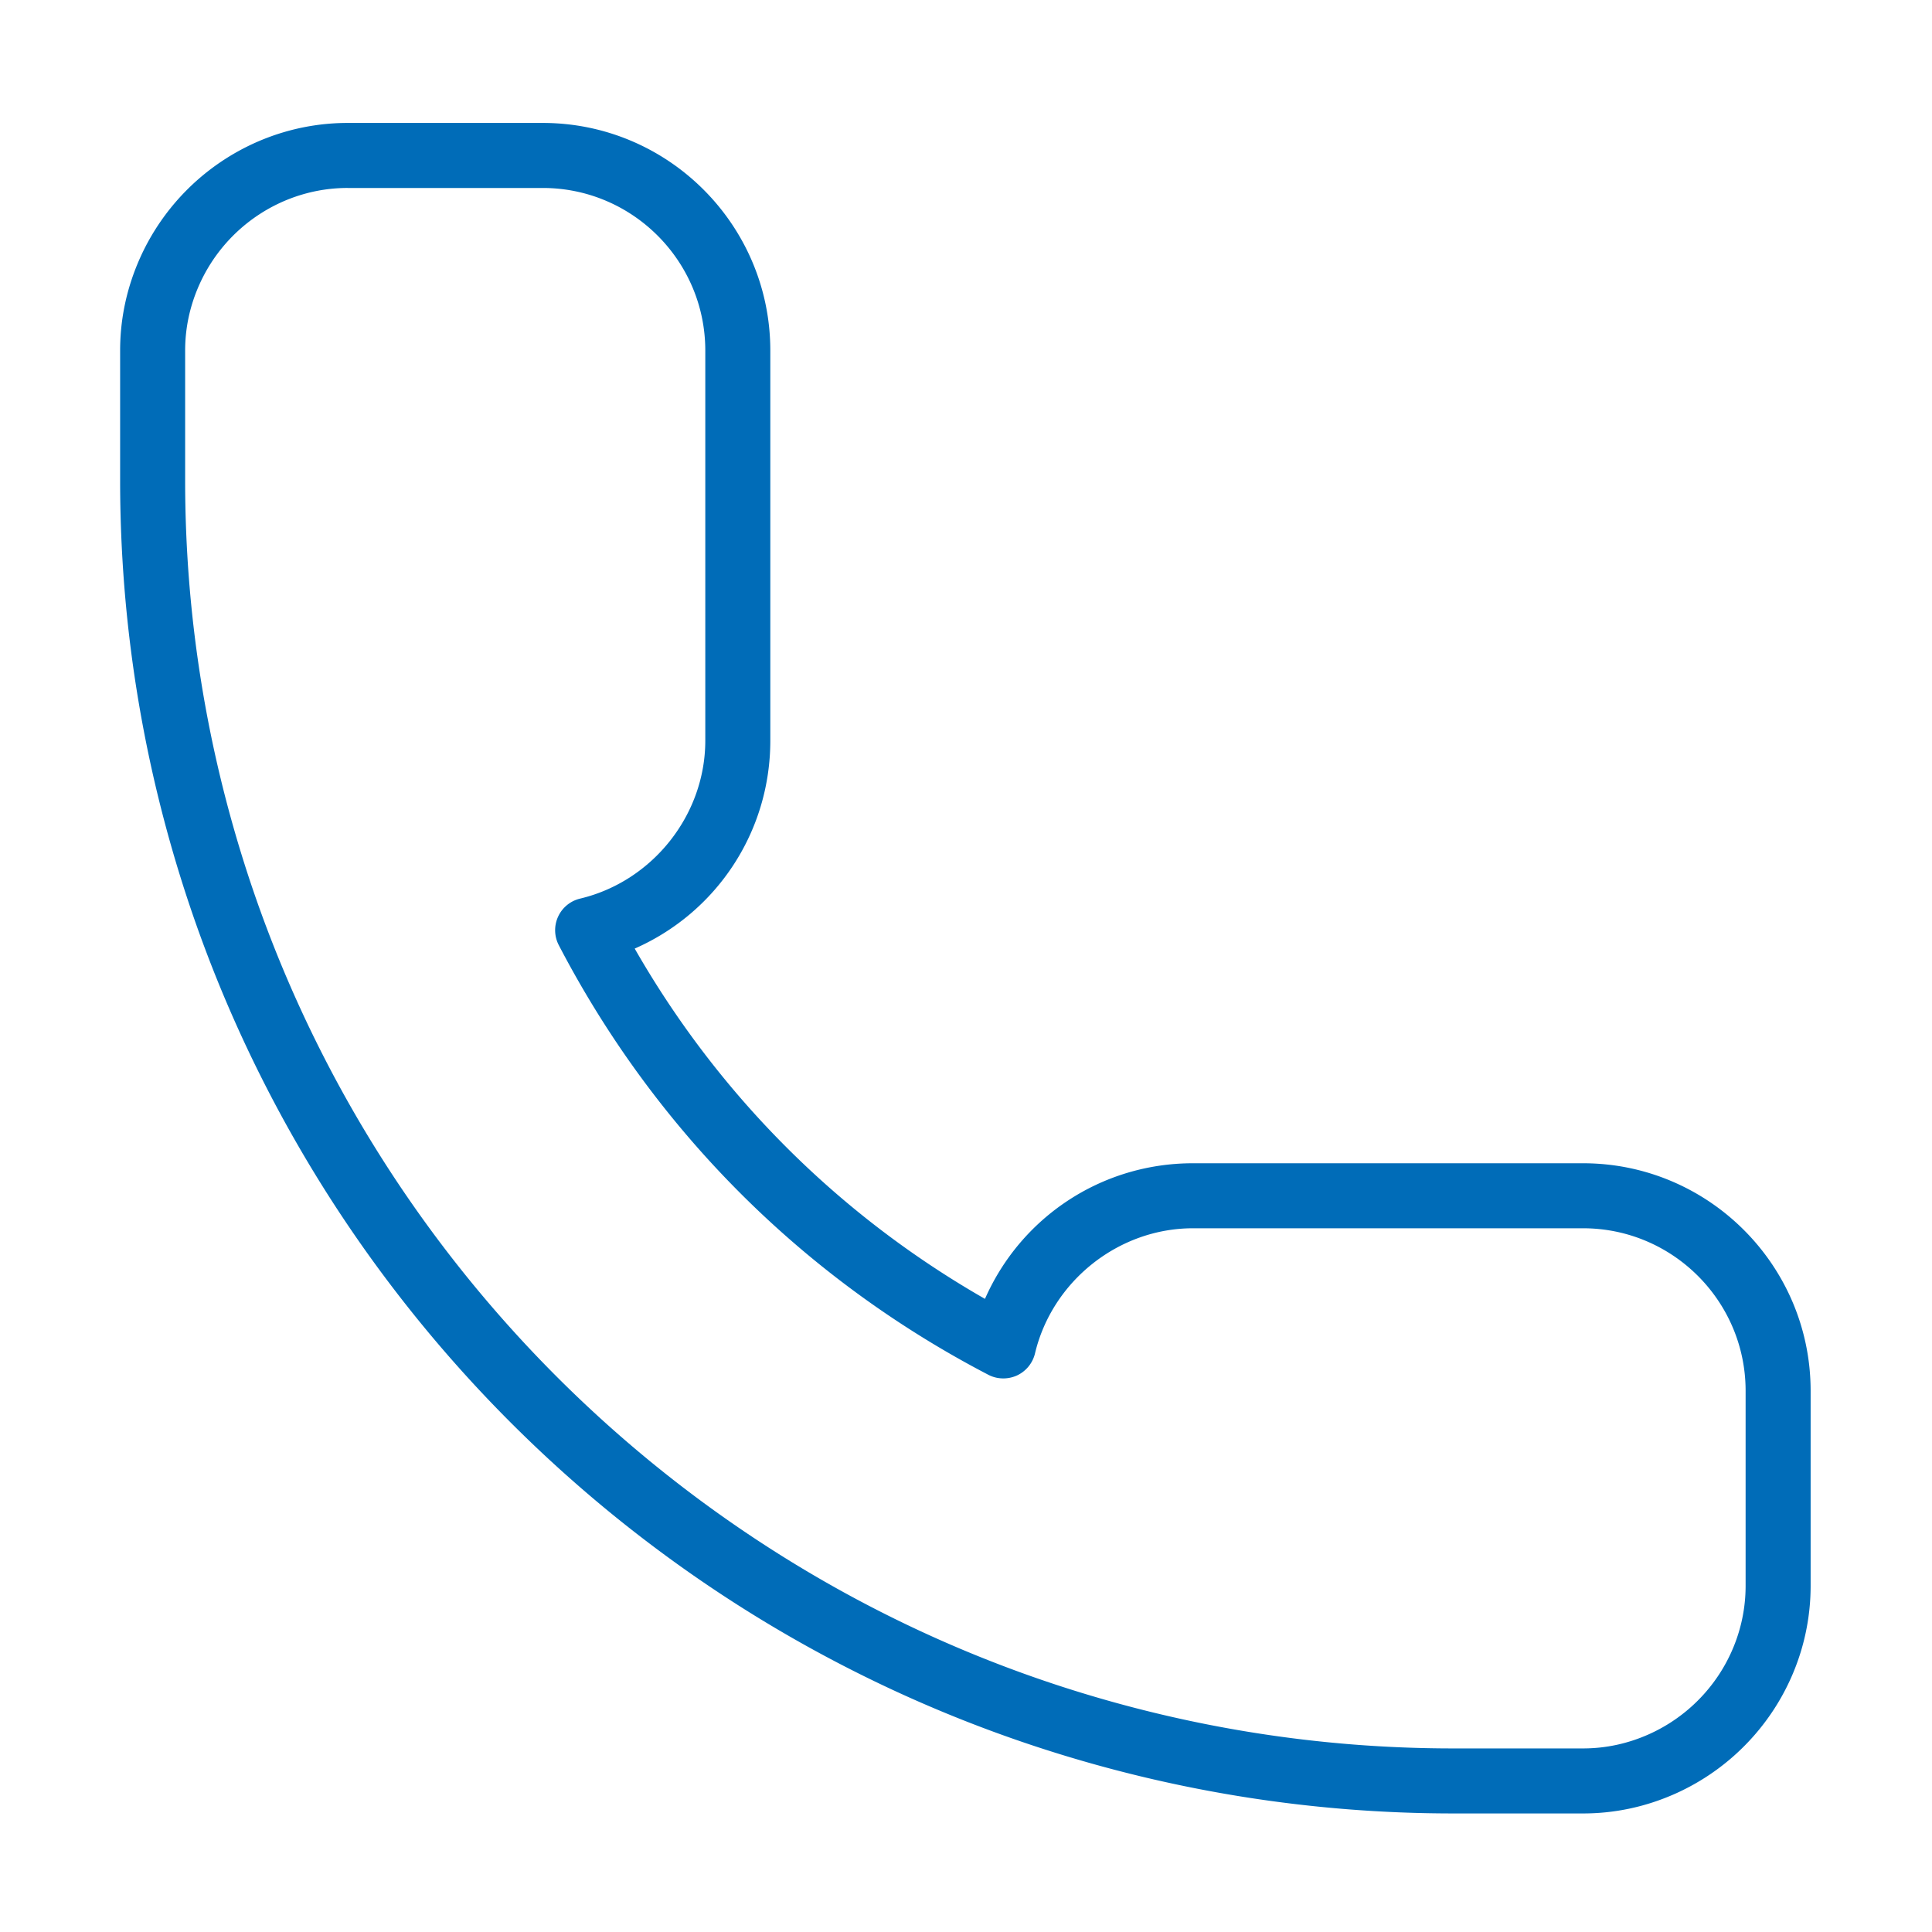 <?xml version="1.0" standalone="no"?><!DOCTYPE svg PUBLIC "-//W3C//DTD SVG 1.1//EN" "http://www.w3.org/Graphics/SVG/1.1/DTD/svg11.dtd"><svg t="1734074466568" class="icon" viewBox="0 0 1024 1024" version="1.1" xmlns="http://www.w3.org/2000/svg" p-id="11238" xmlns:xlink="http://www.w3.org/1999/xlink" width="200" height="200"><path d="M839.06 961.16h-68.92c-74.73 0-148.63-11.78-219.66-35-213.2-69.7-382.1-238.61-451.81-451.81-23.22-71.03-35-144.93-35-219.65v-68.92c0-16.85 3.53-33.29 10.47-48.86 19.47-43.59 62.7-71.76 110.14-71.76h103.38c66.51 0 120.62 54.11 120.62 120.62v206.77c0 48.54-28.66 91.22-71.87 110.22 44.41 77.61 108.04 141.25 185.65 185.66 19.01-43.23 61.7-71.88 110.22-71.88h206.77c66.5 0 120.62 54.12 120.62 120.62v103.38c0 47.44-28.17 90.66-71.75 110.15-15.58 6.94-32 10.46-48.86 10.46zM184.28 99.62c-33.86 0-64.74 20.16-78.67 51.35-4.96 11.11-7.48 22.83-7.48 34.81v68.92c0 71.08 11.21 141.37 33.3 208.95 66.31 202.79 226.96 363.45 429.75 429.77 67.56 22.08 137.86 33.28 208.96 33.28h68.92c11.98 0 23.69-2.51 34.81-7.47 31.18-13.93 51.34-44.83 51.34-78.68V737.16c0-47.5-38.65-86.15-86.15-86.15H632.29c-39.36 0-74.58 27.9-83.73 66.37a17.352 17.352 0 0 1-9.61 11.68c-4.84 2.15-10.41 2.05-15.12-0.4-97.93-51-176.65-129.73-227.64-227.66a17.233 17.233 0 0 1-0.4-15.12c2.2-4.83 6.51-8.37 11.68-9.6 38.45-9.16 66.35-44.38 66.35-83.73V185.78c0-47.5-38.65-86.15-86.15-86.15H184.28z" fill="#006cb8" p-id="11239"></path></svg>